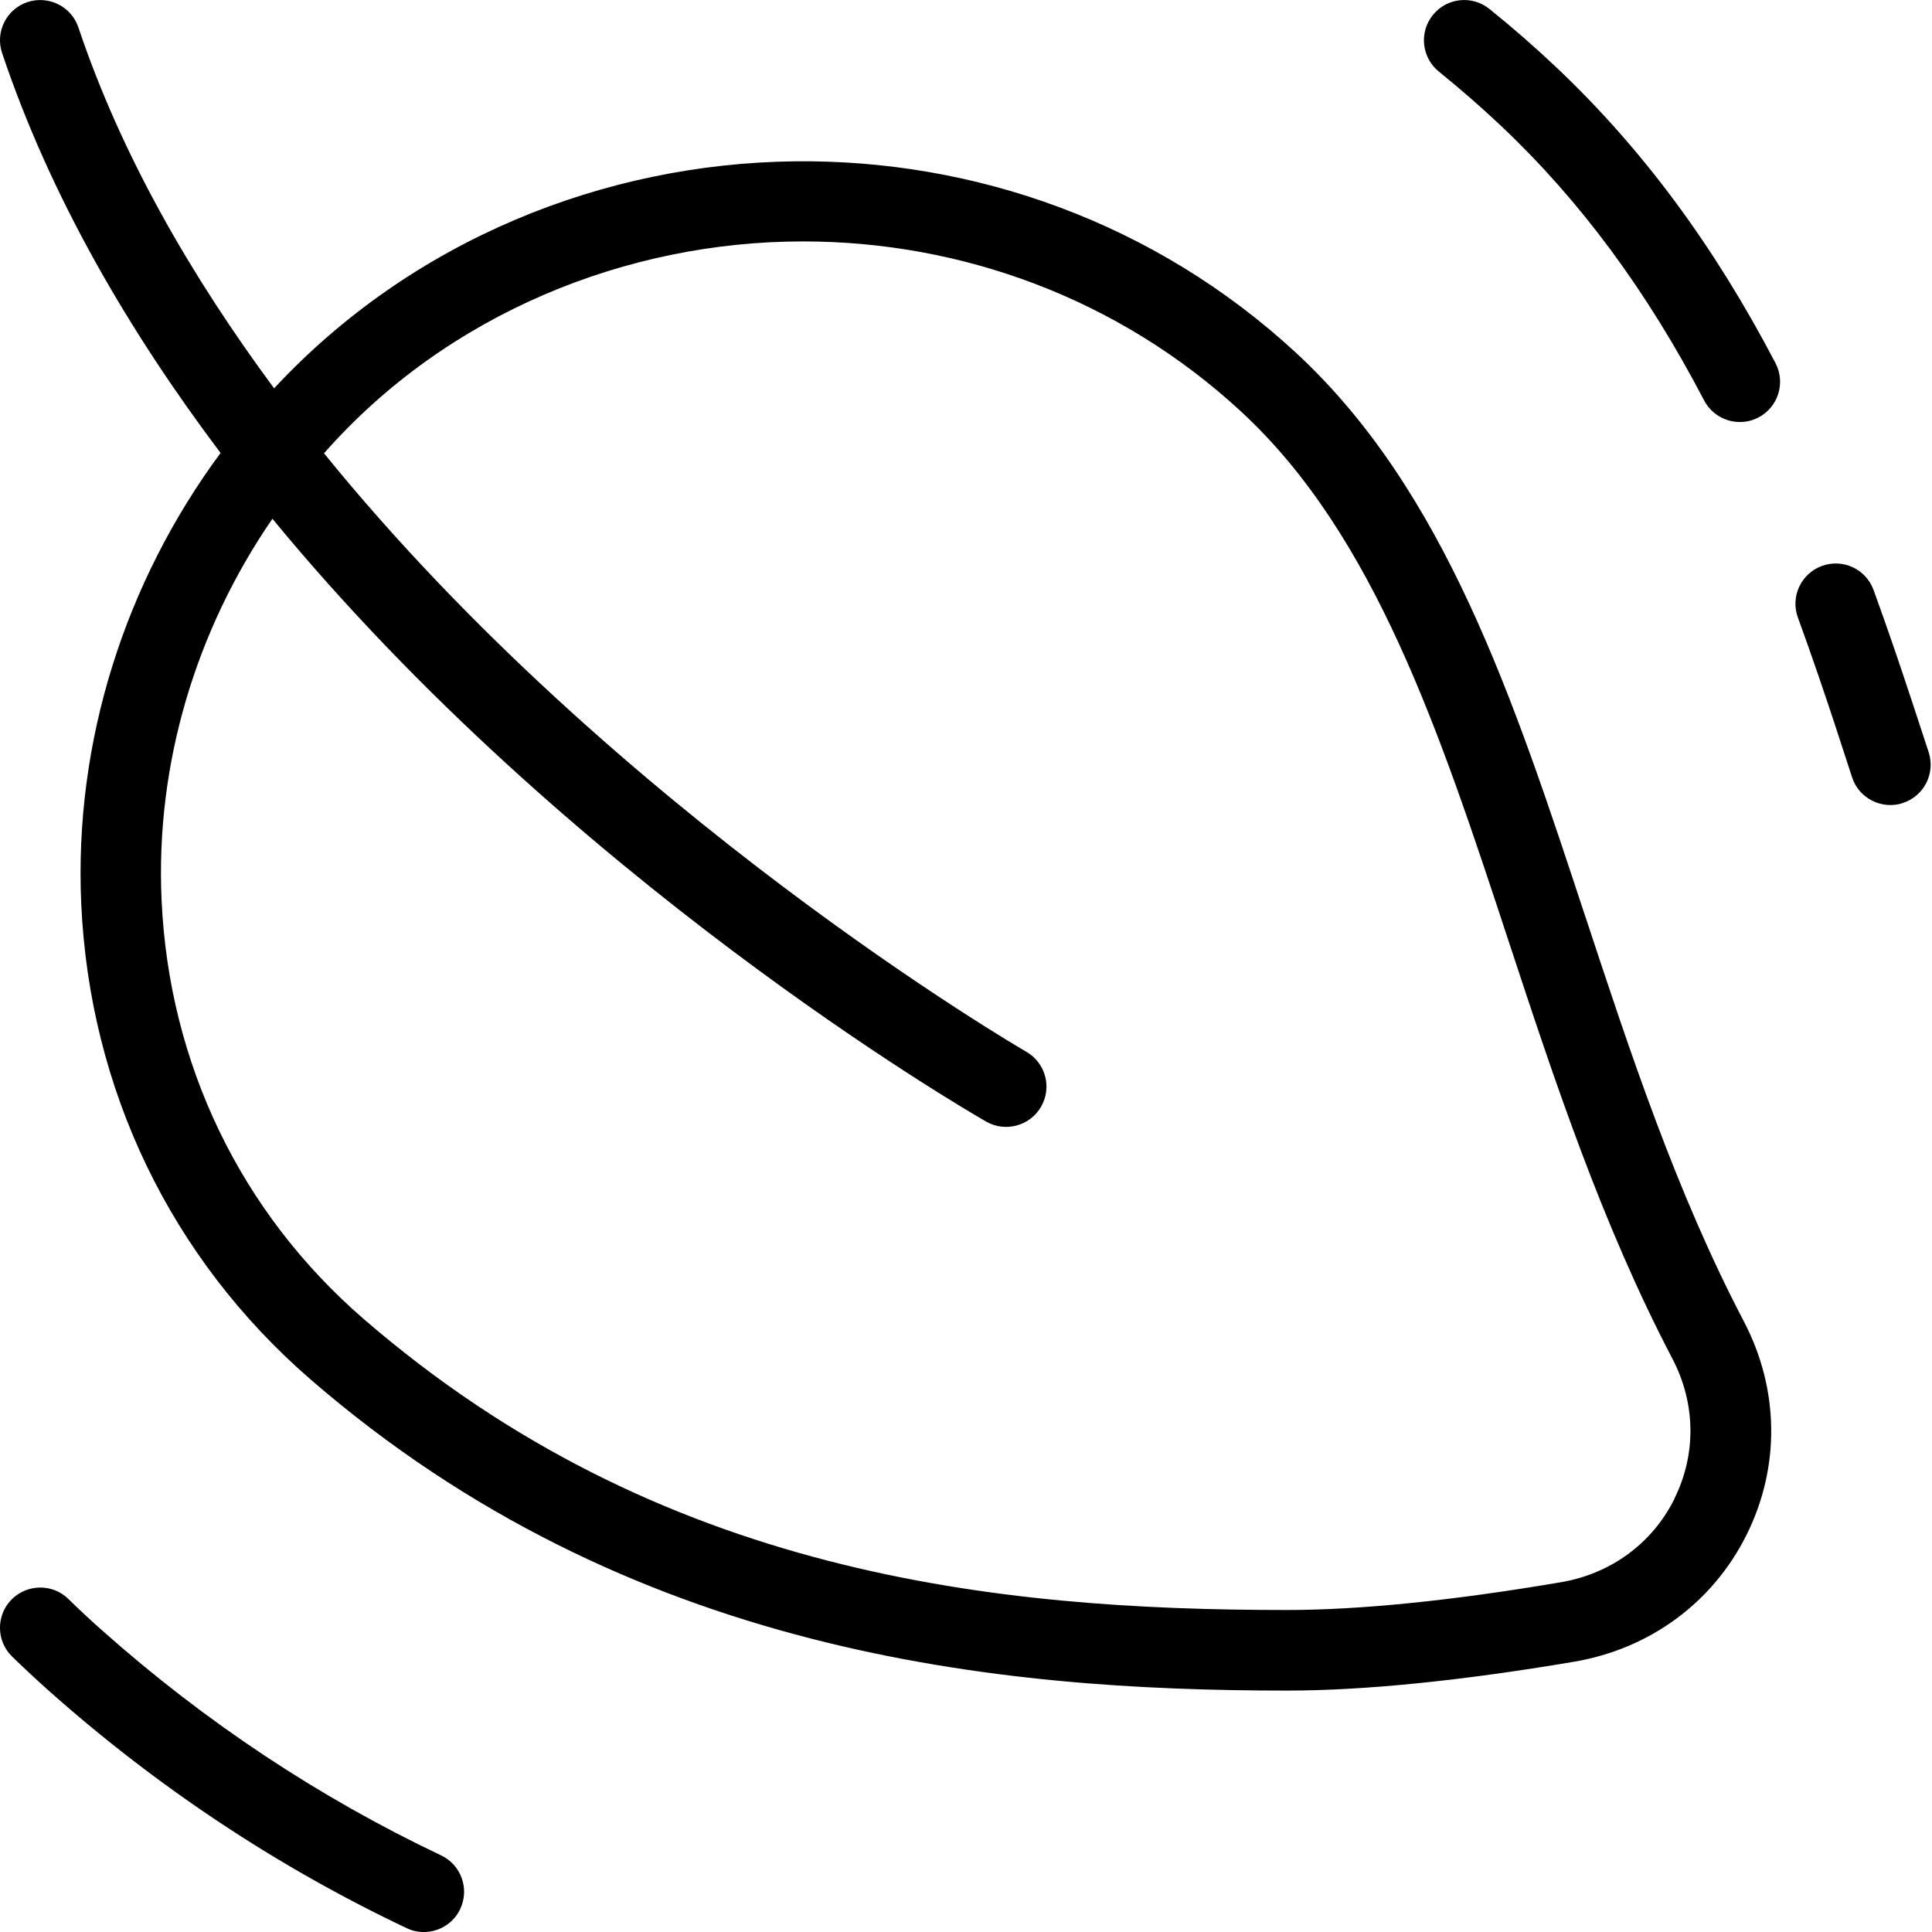 <svg data-name="Layer 1" xmlns="http://www.w3.org/2000/svg" viewBox="0 0 24 24" id="Layer_1"><path d="m19.693 11.385c-.896-2.721-1.744-5.291-3.593-7.002-1.749-1.617-3.994-2.405-6.229-2.379-2.366.028-4.749.974-6.466 2.82-1.02-1.379-1.893-2.88-2.431-4.483-.088-.262-.371-.401-.633-.315-.262.088-.403.371-.315.633.604 1.797 1.579 3.46 2.714 4.968-1.193 1.613-1.82 3.594-1.731 5.595.103 2.31 1.114 4.41 2.848 5.913 3.953 3.426 8.56 3.866 12.131 3.866.96 0 2.159-.121 3.564-.358.944-.16 1.727-.736 2.146-1.58.418-.841.405-1.806-.034-2.646-.84-1.603-1.414-3.346-1.97-5.031zm1.108 7.233c-.275.554-.791.933-1.416 1.038-1.351.229-2.494.344-3.398.344-3.608 0-7.794-.43-11.477-3.622-1.523-1.321-2.412-3.168-2.503-5.201-.076-1.681.423-3.345 1.377-4.733 3.676 4.469 8.583 7.327 8.867 7.489.235.136.545.055.682-.186.138-.24.055-.545-.186-.683-.068-.039-5.098-2.965-8.722-7.433 1.534-1.743 3.771-2.633 5.952-2.632 1.956 0 3.914.701 5.443 2.116 1.66 1.535 2.468 3.986 3.322 6.581.568 1.724 1.156 3.506 2.033 5.182.29.553.299 1.187.025 1.738zm-15.084 5.097c-.119.252-.423.355-.666.237-1.602-.759-3.096-1.75-4.439-2.944-.157-.14-.311-.283-.461-.429-.198-.192-.202-.509-.01-.707.193-.197.512-.202.707-.01.139.135.28.268.427.397 1.274 1.132 2.688 2.07 4.204 2.789.25.118.356.417.238.666zm17.92-13.739c-.255.085-.546-.056-.63-.321-.135-.416-.272-.837-.418-1.263-.082-.239-.167-.479-.255-.721-.095-.259.039-.546.299-.641.261-.094.546.039.641.299.09.247.177.494.261.739.147.431.287.858.424 1.277.085.263-.059.545-.321.63zm-1.581-5.465c.128.245.033.547-.212.675-.24.126-.545.036-.675-.212-.712-1.363-1.536-2.478-2.521-3.409-.25-.236-.509-.461-.773-.675-.215-.173-.249-.488-.076-.703.173-.216.488-.249.703-.076.286.23.564.473.834.728 1.065 1.008 1.955 2.209 2.72 3.672z"></path></svg>